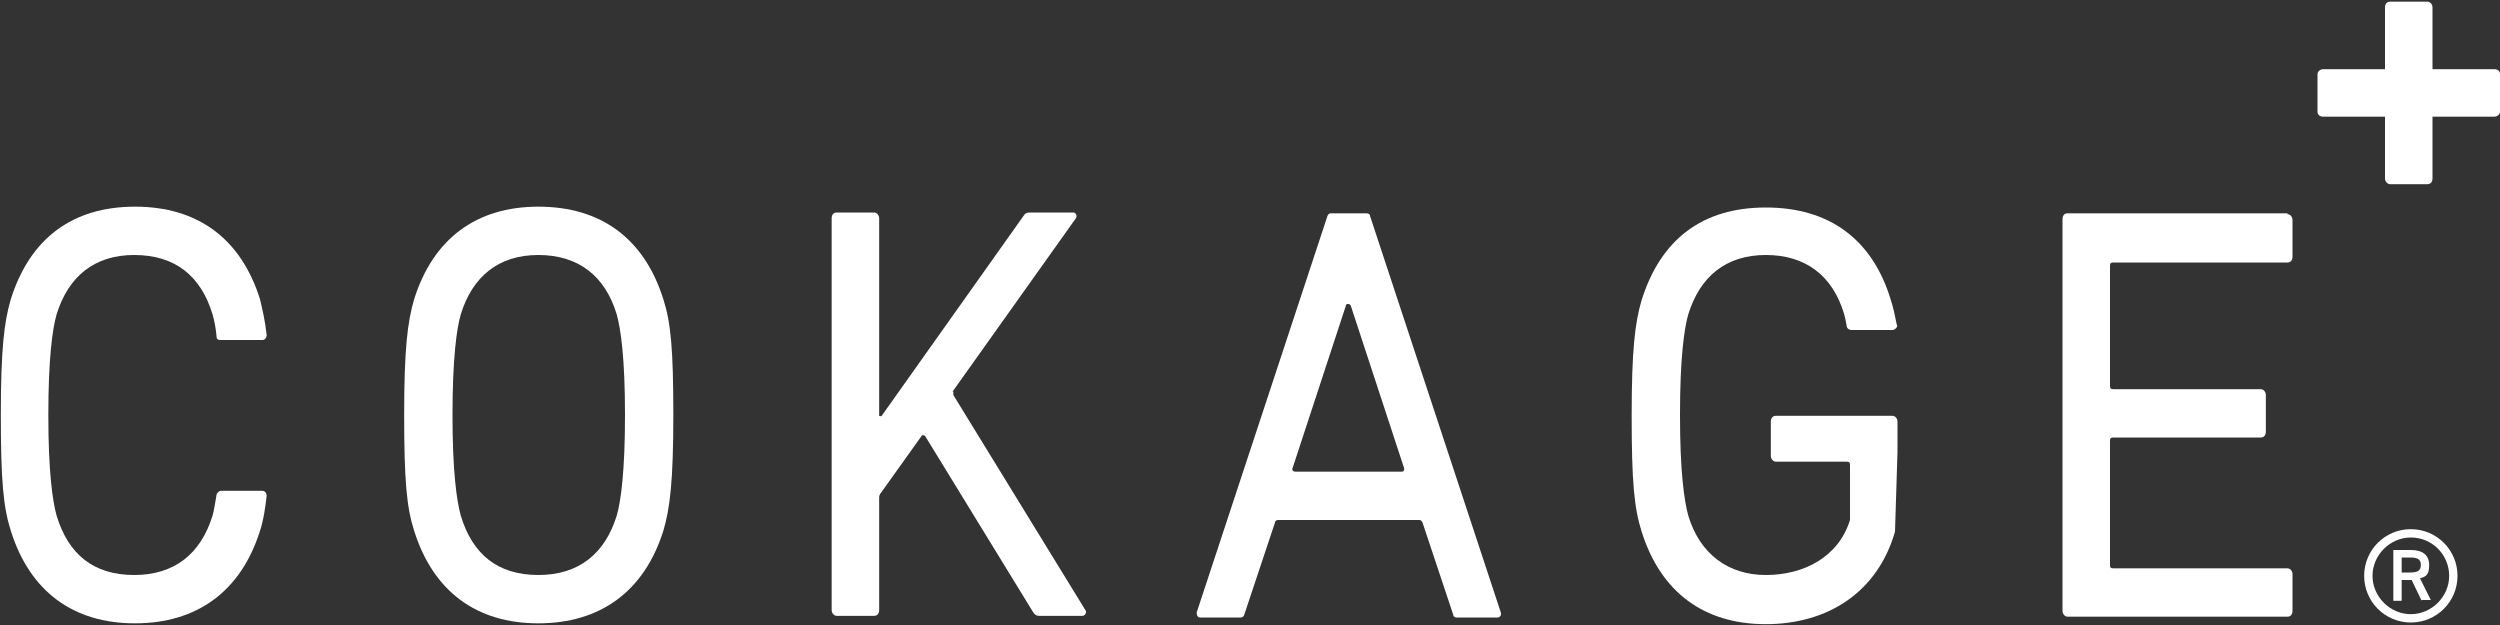 <?xml version="1.0" encoding="UTF-8"?>
<svg xmlns="http://www.w3.org/2000/svg" version="1.1" viewBox="0 0 300 75">
  <rect x="0" y="0" width="300" height="75" fill="#333333" stroke="none"/>
  <defs>
    <style>
      .cls-1 {
        fill: #fff;
      }
    </style>
  </defs>
  <!-- Generator: Adobe Illustrator 28.7.1, SVG Export Plug-In . SVG Version: 1.2.0 Build 142)  -->
  <g>
    <g id="_レイヤー_1" data-name="レイヤー_1">
      <g>
        <path class="cls-1" d="M289.3,64.5c2.6,0,4.6,2.1,4.6,4.6s-2.1,4.6-4.6,4.6-4.6-2.1-4.6-4.6,2.1-4.6,4.6-4.6M289.3,63.5c-3.1,0-5.6,2.5-5.6,5.6s2.5,5.6,5.6,5.6,5.6-2.5,5.6-5.6-2.5-5.6-5.6-5.6"/>
        <path class="cls-1" d="M290.6,72.1l-1.2-2.5h-1.2v2.5h-1v-6.1h2.1c1.4,0,2.2.6,2.2,1.8s-.4,1.4-1.1,1.6l1.3,2.6h-1.1ZM289.2,68.7c.9,0,1.3-.2,1.3-.9s-.4-.9-1.3-.9h-1v1.8h1Z"/>
        <g>
          <path class="cls-1" d="M64.6,24.8c-7.4,0-12.6,3.8-14.9,11.1-.8,2.7-1.2,6-1.2,13.9s.3,11.1,1.2,13.9c2.3,7.3,7.5,11.1,14.9,11.1s12.7-3.8,15-11.1c.8-2.7,1.2-6,1.2-13.9s-.3-11.1-1.2-13.9c-2.3-7.3-7.5-11.1-15-11.1ZM74,61.9c-1.4,4.5-4.5,7.1-9.4,7.1s-7.9-2.5-9.3-7.1c-.5-1.8-1-5.3-1-12.1s.5-10.4,1-12.1c1.4-4.5,4.5-7.1,9.3-7.1s8,2.5,9.4,7.1c.5,1.8,1,5.3,1,12.1s-.5,10.4-1,12.1Z"/>
          <path class="cls-1" d="M274.5,25.6h-26.4c-.4,0-.6.3-.6.7v47c0,.4.3.7.6.7h26.4c.4,0,.6-.3.6-.7v-4.4c0-.4-.3-.7-.6-.7h-20.9c-.3,0-.4-.1-.4-.4v-14.9c0-.3.1-.4.4-.4h17.7c.4,0,.6-.3.6-.7v-4.4c0-.4-.3-.7-.6-.7h-17.7c-.3,0-.4-.1-.4-.4v-14.4c0-.3.1-.4.4-.4h20.9c.4,0,.6-.3.6-.7v-4.4c0-.4-.3-.7-.6-.7Z"/>
          <path class="cls-1" d="M299.3,8.3h-7.4V.9c0-.4-.3-.7-.6-.7h-4.5c-.4,0-.6.3-.6.7v7.4h-7.4c-.4,0-.7.3-.7.6v4.5c0,.4.3.6.7.6h7.4v7.4c0,.4.3.7.6.7h4.5c.4,0,.6-.3.6-.7v-7.4h7.4c.4,0,.7-.3.7-.6v-4.5c0-.4-.3-.6-.7-.6Z"/>
          <path class="cls-1" d="M114.3,47l14.8-20.8c.2-.3,0-.7-.3-.7h-5.3c-.2,0-.5.1-.6.3l-17.1,24.1c0,.1-.3,0-.3,0v-23.7c0-.4-.3-.7-.6-.7h-4.5c-.4,0-.6.3-.6.7v47c0,.4.3.7.6.7h4.5c.4,0,.6-.3.6-.7v-13.4c0-.2,0-.3.1-.5l5-7c0-.1.3-.1.4,0l13,21.2c.1.2.4.4.6.4h5.3c.3,0,.5-.4.4-.6l-15.9-25.9c0-.1,0-.3,0-.4Z"/>
          <path class="cls-1" d="M16.1,30.6c4.9,0,8,2.5,9.4,7.1.2.7.4,1.6.5,2.8,0,.2.2.3.4.3,1,0,3.9,0,5.1,0,.3,0,.5-.3.5-.6-.2-1.8-.5-3-.8-4.3-2.3-7.3-7.5-11.1-15-11.1s-12.6,3.8-14.9,11.1c-.8,2.7-1.2,6-1.2,13.9s.3,11.1,1.2,13.9c2.3,7.3,7.5,11.1,14.9,11.1s12.7-3.8,15-11.1c.4-1.2.6-2.5.8-4.2,0-.3-.2-.6-.5-.6h-5c-.2,0-.4.2-.5.4-.2,1.1-.3,1.9-.5,2.6-1.4,4.5-4.5,7.1-9.4,7.1s-7.9-2.5-9.3-7.1c-.5-1.8-1-5.3-1-12.1s.5-10.4,1-12.1c1.4-4.5,4.5-7.1,9.3-7.1Z"/>
          <path class="cls-1" d="M163.9,25.6h-4.2c-.2,0-.3.1-.4.3l-15.7,47.6c0,.3.1.6.4.6h4.9c.2,0,.3-.1.4-.3l3.7-11.1c0-.2.2-.3.4-.3h16.9c.2,0,.3.1.4.3l3.7,11.1c0,.2.2.3.4.3h4.9c.3,0,.5-.3.4-.6l-15.7-47.6c0-.2-.2-.3-.4-.3ZM168.3,56.6h-12.9c-.2,0-.4-.2-.3-.4l6.4-19.5c0-.3.5-.3.6,0l6.4,19.5c0,.2,0,.4-.3.4Z"/>
        </g>
        <path class="cls-1" d="M211.9,30.6c4.7,0,8,2.4,9.4,7.1.1.4.2.8.3,1.4,0,.3.3.5.6.5h4.8c.2,0,.3,0,.5-.2s.2-.3.1-.5c-.2-1-.4-2-.7-2.9-2.2-7.3-7.4-11.1-15-11.1s-12.6,3.8-14.9,11.1c-.8,2.7-1.2,6-1.2,13.9s.3,11.1,1.2,13.9c2.3,7.3,7.5,11.1,14.9,11.1s13.4-3.8,15.5-11.1l.3-9.6v-3.6c0-.4-.3-.7-.6-.7h-14c-.4,0-.6.3-.6.7v4.1c0,.4.3.7.6.7h8.5c.3,0,.4.1.4.4v6.6c-1.4,4.5-5.6,6.6-10.1,6.6s-7.9-2.5-9.3-7.1c-.5-1.8-1-5.3-1-12.1s.5-10.4,1-12.1c1.4-4.5,4.5-7.1,9.3-7.1Z"/>
      </g>
    </g>
  </g>
</svg>